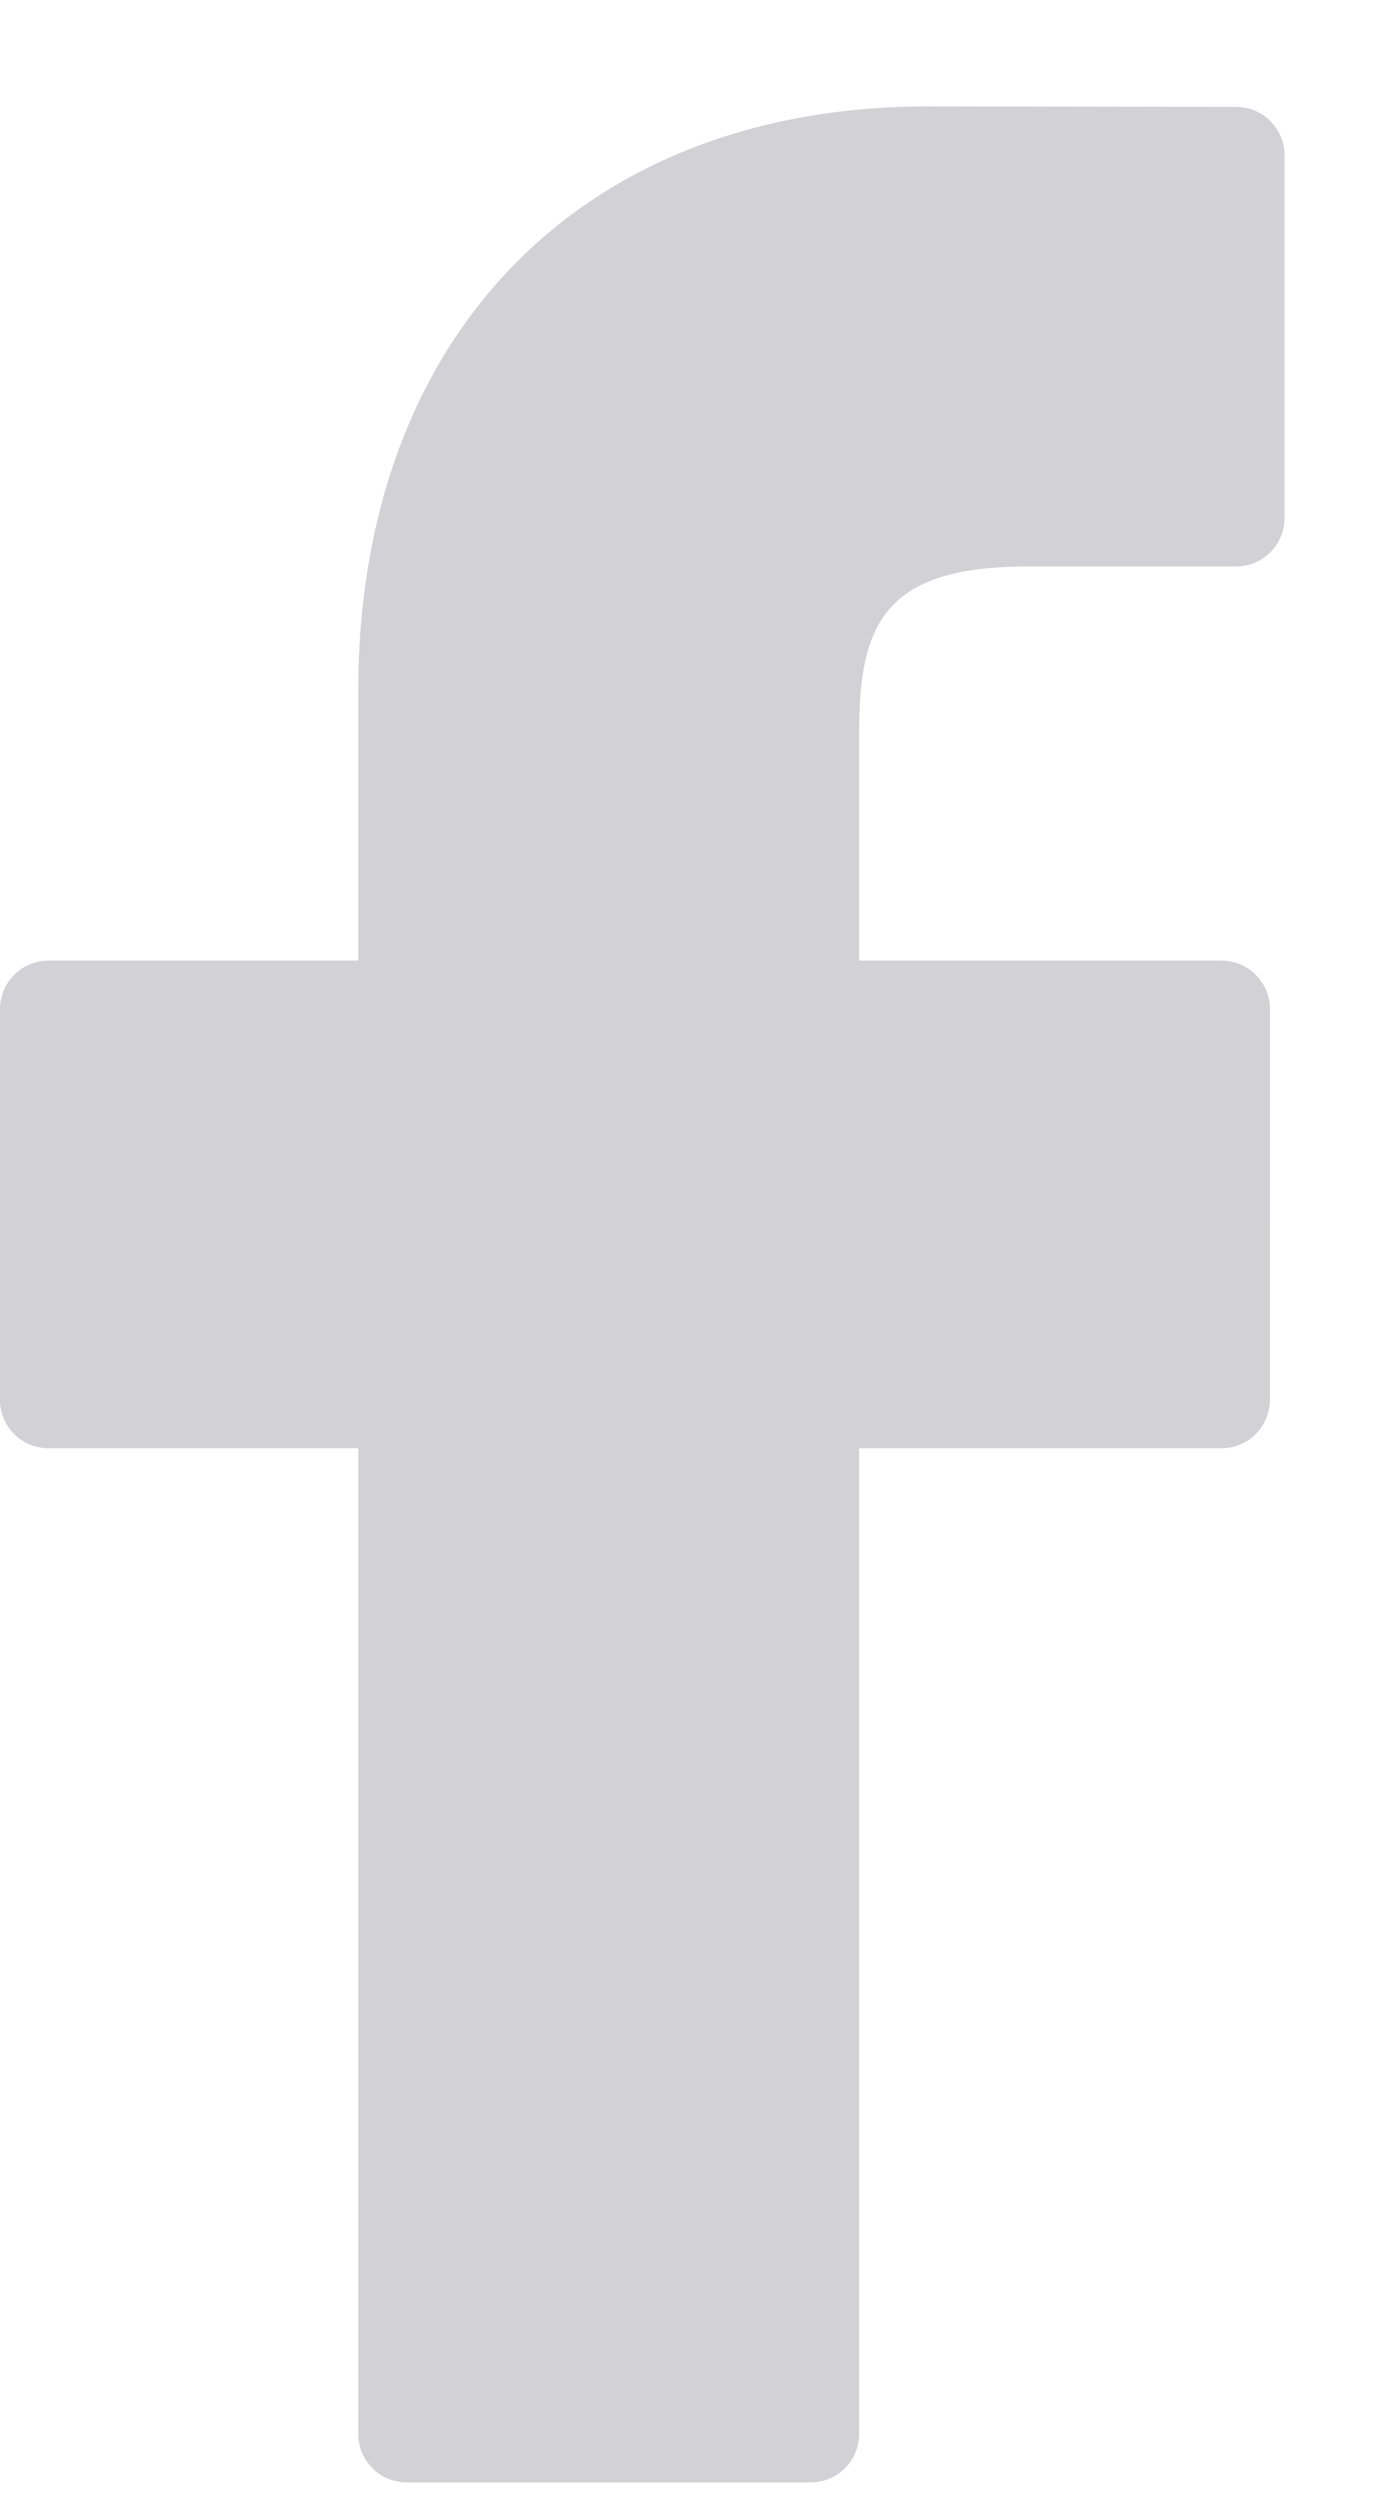 <?xml version="1.0" encoding="UTF-8"?>
<svg width="11px" height="20px" viewBox="0 0 11 20" version="1.1" xmlns="http://www.w3.org/2000/svg" xmlns:xlink="http://www.w3.org/1999/xlink">
    <!-- Generator: Sketch 48.2 (47327) - http://www.bohemiancoding.com/sketch -->
    <title>Fill 1</title>
    <desc>Created with Sketch.</desc>
    <defs></defs>
    <g id="Footer_Desktop" stroke="none" stroke-width="1" fill="none" fill-rule="evenodd" transform="translate(-867, -233)" opacity="0.7">
        <g id="Footer" fill="#BDBDC4">
            <g id="Social-media-icons" transform="translate(867, 232.908)">
                <g id="Group-3" transform="translate(0, 0.161)">
                    <path d="M9.889,0.786 L7.424,0.782 C4.655,0.782 2.866,2.617 2.866,5.459 L2.866,7.615 L0.388,7.615 C0.173,7.615 -0,7.79 -0,8.004 L-0,11.129 C-0,11.342 0.174,11.516 0.388,11.516 L2.866,11.516 L2.866,19.4 C2.866,19.614 3.038,19.788 3.253,19.788 L6.486,19.788 C6.701,19.788 6.873,19.614 6.873,19.4 L6.873,11.516 L9.771,11.516 C9.986,11.516 10.159,11.342 10.159,11.129 L10.16,8.004 C10.16,7.901 10.12,7.802 10.046,7.729 C9.975,7.657 9.876,7.615 9.772,7.615 L6.873,7.615 L6.873,5.788 C6.873,4.909 7.084,4.462 8.228,4.462 L9.889,4.462 C10.103,4.462 10.276,4.289 10.276,4.074 L10.276,1.173 C10.276,0.96 10.103,0.786 9.889,0.786" id="Fill-1"></path>
                </g>
            </g>
        </g>
    </g>
</svg>